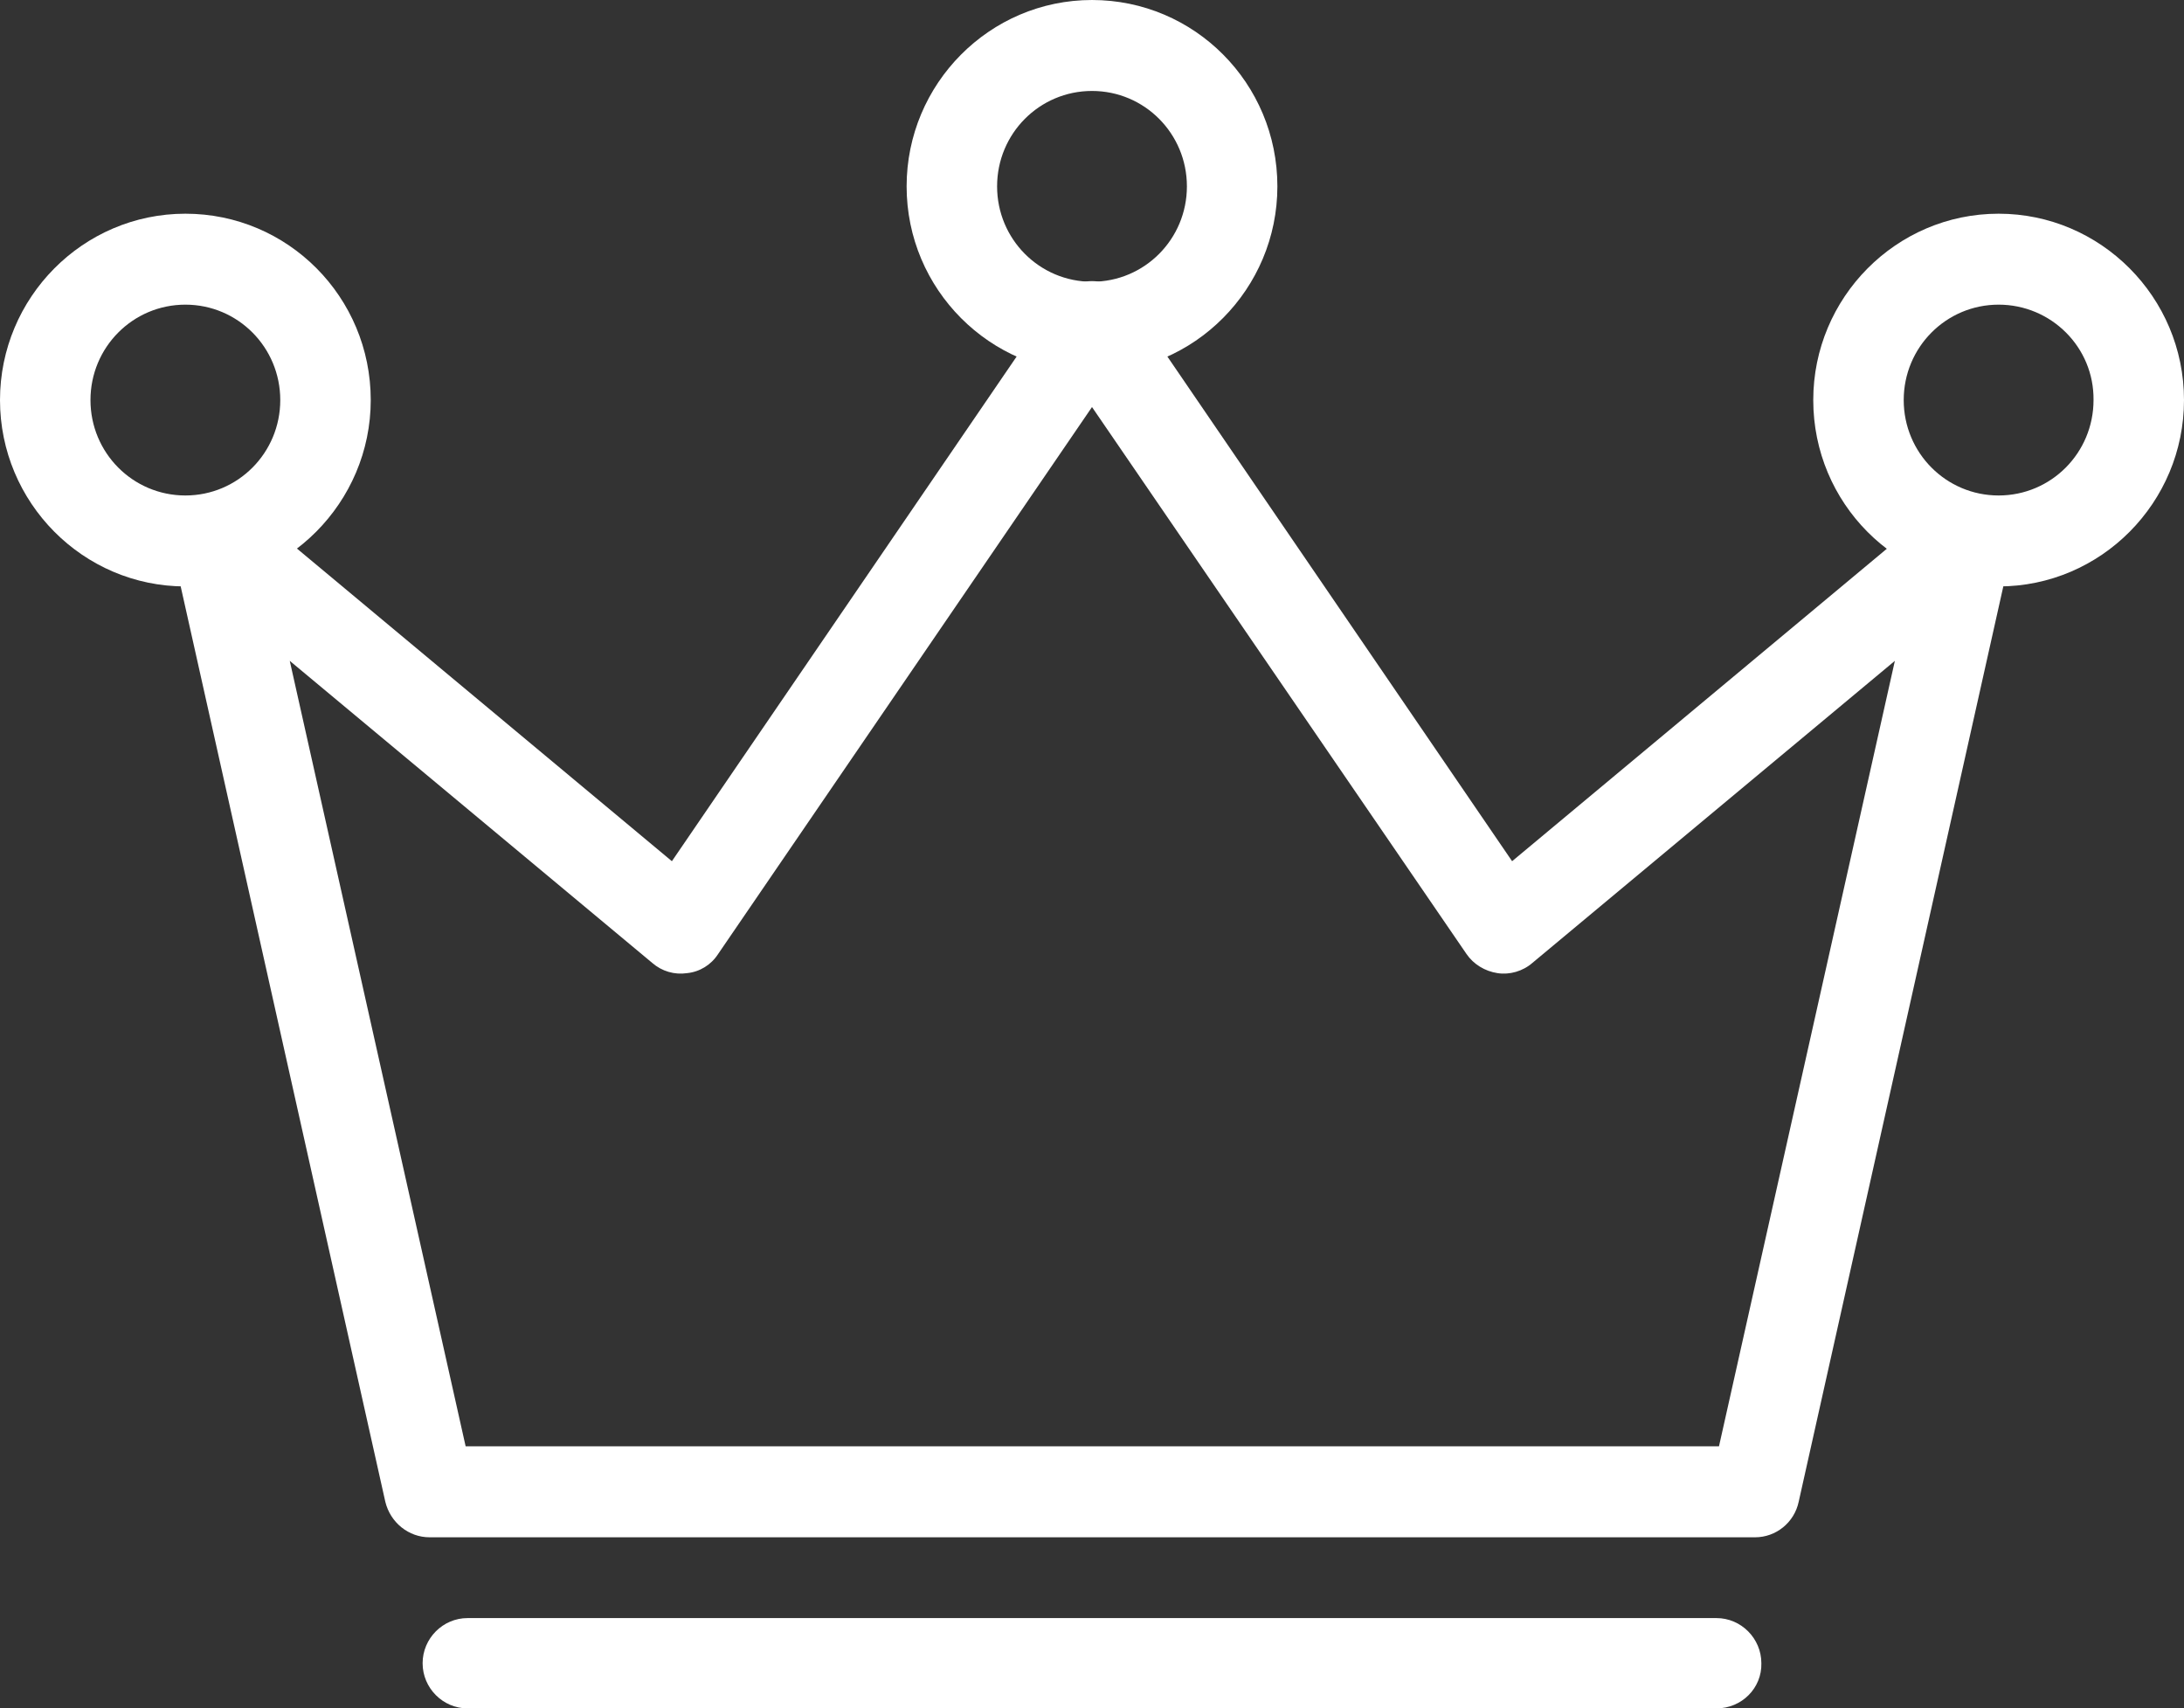 <svg width="101" height="79" viewBox="0 0 101 79" fill="none" xmlns="http://www.w3.org/2000/svg">
<rect x="0" y="0" width="101" height="79" fill="#333333" stroke="none"/>
<g clip-path="url(#clip0_3464_17163)">
<path d="M79.378 79H21.622C20.481 79 19.544 78.059 19.544 76.912C19.544 75.765 20.481 74.824 21.622 74.824H79.378C80.519 74.824 81.455 75.765 81.455 76.912C81.484 78.059 80.548 79 79.378 79Z" fill="white"/>
<path d="M81.163 71.088H19.866C18.901 71.088 18.052 70.412 17.818 69.441L7.988 25.471C7.783 24.588 8.163 23.677 8.924 23.206C9.685 22.735 10.65 22.794 11.352 23.382L31.072 39.824L48.774 13.912C49.154 13.353 49.798 13 50.5 13C51.202 13 51.846 13.353 52.226 13.912L69.928 39.824L89.648 23.382C90.35 22.794 91.316 22.735 92.076 23.206C92.837 23.677 93.217 24.588 93.012 25.471L83.182 69.441C82.977 70.412 82.128 71.088 81.163 71.088ZM21.534 66.882H79.495L87.629 30.559L70.864 44.529C70.425 44.912 69.811 45.088 69.255 45C68.669 44.912 68.143 44.588 67.821 44.118L50.5 18.823L33.208 44.118C32.886 44.618 32.36 44.941 31.775 45C31.189 45.088 30.604 44.912 30.165 44.529L13.4 30.559L21.534 66.882Z" fill="white"/>
<path d="M8.573 27.118C3.833 27.118 0 23.235 0 18.5C0 13.765 3.833 9.882 8.573 9.882C13.313 9.882 17.145 13.735 17.145 18.5C17.145 23.235 13.283 27.118 8.573 27.118ZM8.573 14.088C6.144 14.088 4.184 16.059 4.184 18.5C4.184 20.941 6.144 22.912 8.573 22.912C11.001 22.912 12.961 20.941 12.961 18.5C12.961 16.059 11.001 14.088 8.573 14.088Z" fill="white"/>
<path d="M92.427 27.118C87.687 27.118 83.855 23.265 83.855 18.5C83.855 13.765 87.687 9.882 92.427 9.882C97.138 9.882 101 13.735 101 18.5C101 23.235 97.167 27.118 92.427 27.118ZM92.427 14.088C89.999 14.088 88.038 16.059 88.038 18.5C88.038 20.941 89.999 22.912 92.427 22.912C94.856 22.912 96.816 20.941 96.816 18.5C96.845 16.059 94.856 14.088 92.427 14.088Z" fill="white"/>
<path d="M50.5 17.235C45.789 17.235 41.927 13.382 41.927 8.618C41.927 3.882 45.76 0 50.5 0C55.24 0 59.073 3.853 59.073 8.618C59.073 13.353 55.24 17.235 50.5 17.235ZM50.5 4.206C48.072 4.206 46.111 6.176 46.111 8.618C46.111 11.059 48.072 13.029 50.5 13.029C52.928 13.029 54.889 11.059 54.889 8.618C54.889 6.176 52.928 4.206 50.5 4.206Z" fill="white"/>
</g>
<defs>
<clipPath id="clip0_3464_17163">
<rect width="101" height="79" fill="white"/>
</clipPath>
</defs>
</svg>
